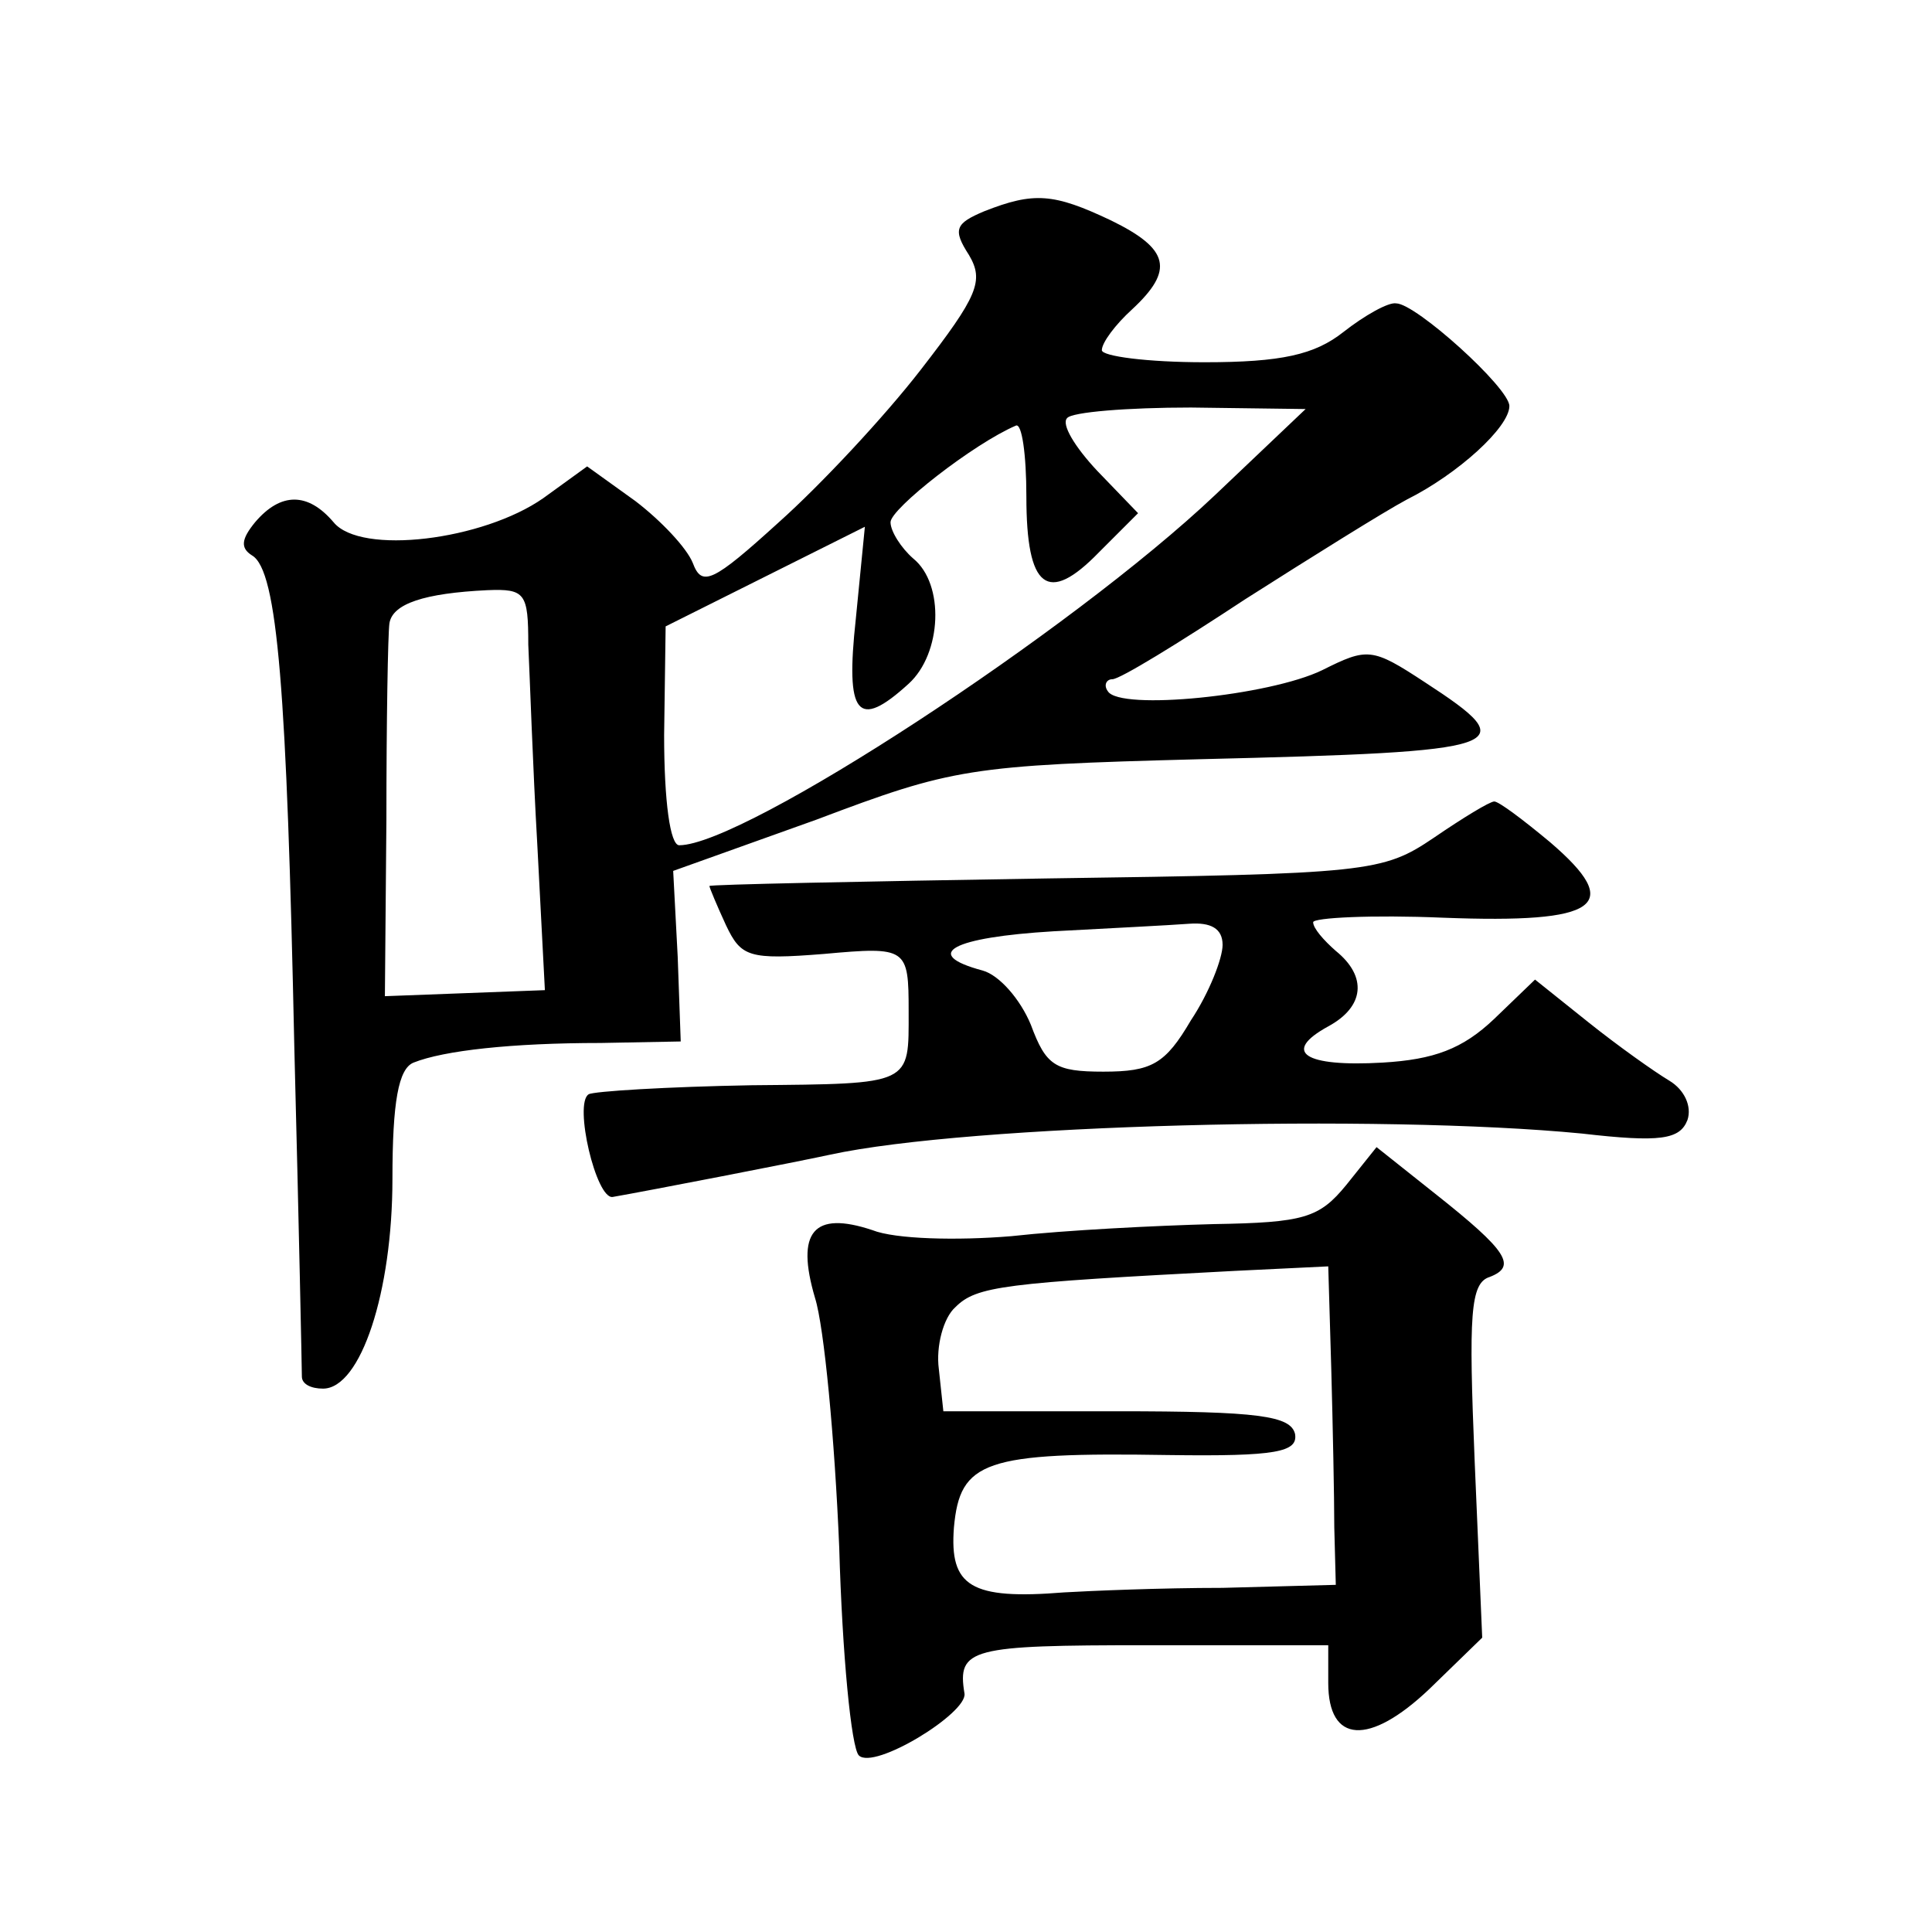 <?xml version="1.0" standalone="no"?>
<!DOCTYPE svg PUBLIC "-//W3C//DTD SVG 20010904//EN"
 "http://www.w3.org/TR/2001/REC-SVG-20010904/DTD/svg10.dtd">
<svg version="1.0" xmlns="http://www.w3.org/2000/svg"
 width="128pt" height="128pt" viewBox="0 0 128 128"
 preserveAspectRatio="xMidYMid meet">
<g transform="translate(0,128) scale(0.1,-0.1)"
fill="#0" stroke="none">
<path d="M652 1140 c-19 -8 -21 -12 -10 -29 10 -17 6 -27 -32 -76 -24 -31 -66 -76
-94 -101 -44 -40 -51 -43 -57 -27 -4 10 -21 28 -38 41 l-32 23 -29 -21 c-40 -28
-121 -38 -139 -16 -17 20 -35 20 -52 0 -9 -11 -10 -17 -2 -22 17 -10 23 -90 28
-326 3 -116 5 -214 5 -218 0 -5 6 -8 14 -8 25 0 46 64 46 139 0 51 4 73 14 77 20
8 65 13 124 13 l53 1 -2 56 -3 57 95 34 c90 34 101 36 254 40 207 5 215 8 149 51
-35 23 -38 23 -68 8 -35 -17 -134 -27 -142 -14 -3 4 -1 8 3 8 5 0 44 24 88 53 44
28 92 58 107 66 34 17 68 48 68 62 0 12 -62 68 -75 68 -5 1 -21 -8 -35 -19 -19
-15 -41 -20 -92 -20 -38 0 -68 4 -68 8 0 5 9 17 20 27 28 26 25 40 -14 59 -38 18
-51 19 -84 6z m153 -188 c-95 -90 -312 -232 -355 -232 -6 0 -10 29 -10 73 l1 72
66 33 66 33 -6 -61 c-7 -64 1 -74 35 -43 22 20 24 66 3 83 -8 7 -15 18 -15 24 0
9 55 52 83 64 4 2 7 -19 7 -47 0 -61 14 -72 48 -37 l26 26 -27 28 c-15 16 -24 31
-20 35 3 4 40 7 82 7 l76 -1 -60 -57z m-455 -99 c1 -21 3 -81 6 -133 l5 -96 -53
-2 -53 -2 1 117 c0 65 1 123 2 130 2 13 23 20 65 22 25 1 27 -2 27 -36z M950 725
c-34 -23 -43 -24 -257 -27 -123 -2 -223 -4 -223 -5 0 -1 5 -13 11 -26 10 -21 15
-23 65 -19 55 5 56 4 56 -38 0 -49 3 -48 -104 -49 -56 -1 -105 -4 -108 -6 -10 -6
5 -70 16 -68 23 4 121 23 144 28 92 20 364 27 498 14 52 -6 65 -4 70 9 3 9 -2 20
-12 26 -10 6 -34 23 -54 39 l-35 28 -27 -26 c-21 -20 -40 -27 -74 -29 -52 -3 -67
7 -36 24 24 13 26 33 5 50 -8 7 -15 15 -15 19 0 3 39 5 86 3 104 -4 120 8 71 50
-18 15 -34 27 -37 27 -3 0 -21 -11 -40 -24z m-140 -71 c0 -9 -9 -32 -21 -50 -17
-29 -26 -34 -58 -34 -32 0 -38 4 -48 31 -7 17 -21 33 -32 36 -41 11 -20 22 47 26
37 2 77 4 90 5 14 1 22 -3 22 -14z M892 495 c-18 -22 -28 -25 -88 -26 -38 -1 -98
-4 -134 -8 -36 -3 -77 -2 -92 4 -39 13 -51 -1 -38 -45 6 -19 13 -93 16 -165 2 -71
8 -133 13 -138 10 -10 72 28 70 41 -5 30 4 32 121 32 l120 0 0 -25 c0 -40 27 -42
67 -4 l35 34 -5 117 c-4 97 -3 118 10 122 18 7 12 17 -36 55 l-39 31 -20 -25z m-10
-122 c1 -37 2 -85 2 -105 l1 -38 -75 -2 c-41 0 -88 -2 -105 -3 -62 -5 -76 4 -73
43 4 44 20 50 142 48 72 -1 86 2 84 14 -3 12 -24 15 -118 15 l-115 0 -3 28 c-2
15 3 34 11 41 14 14 32 16 185 24 l62 3 2 -68z"/>
</g>
</svg>
